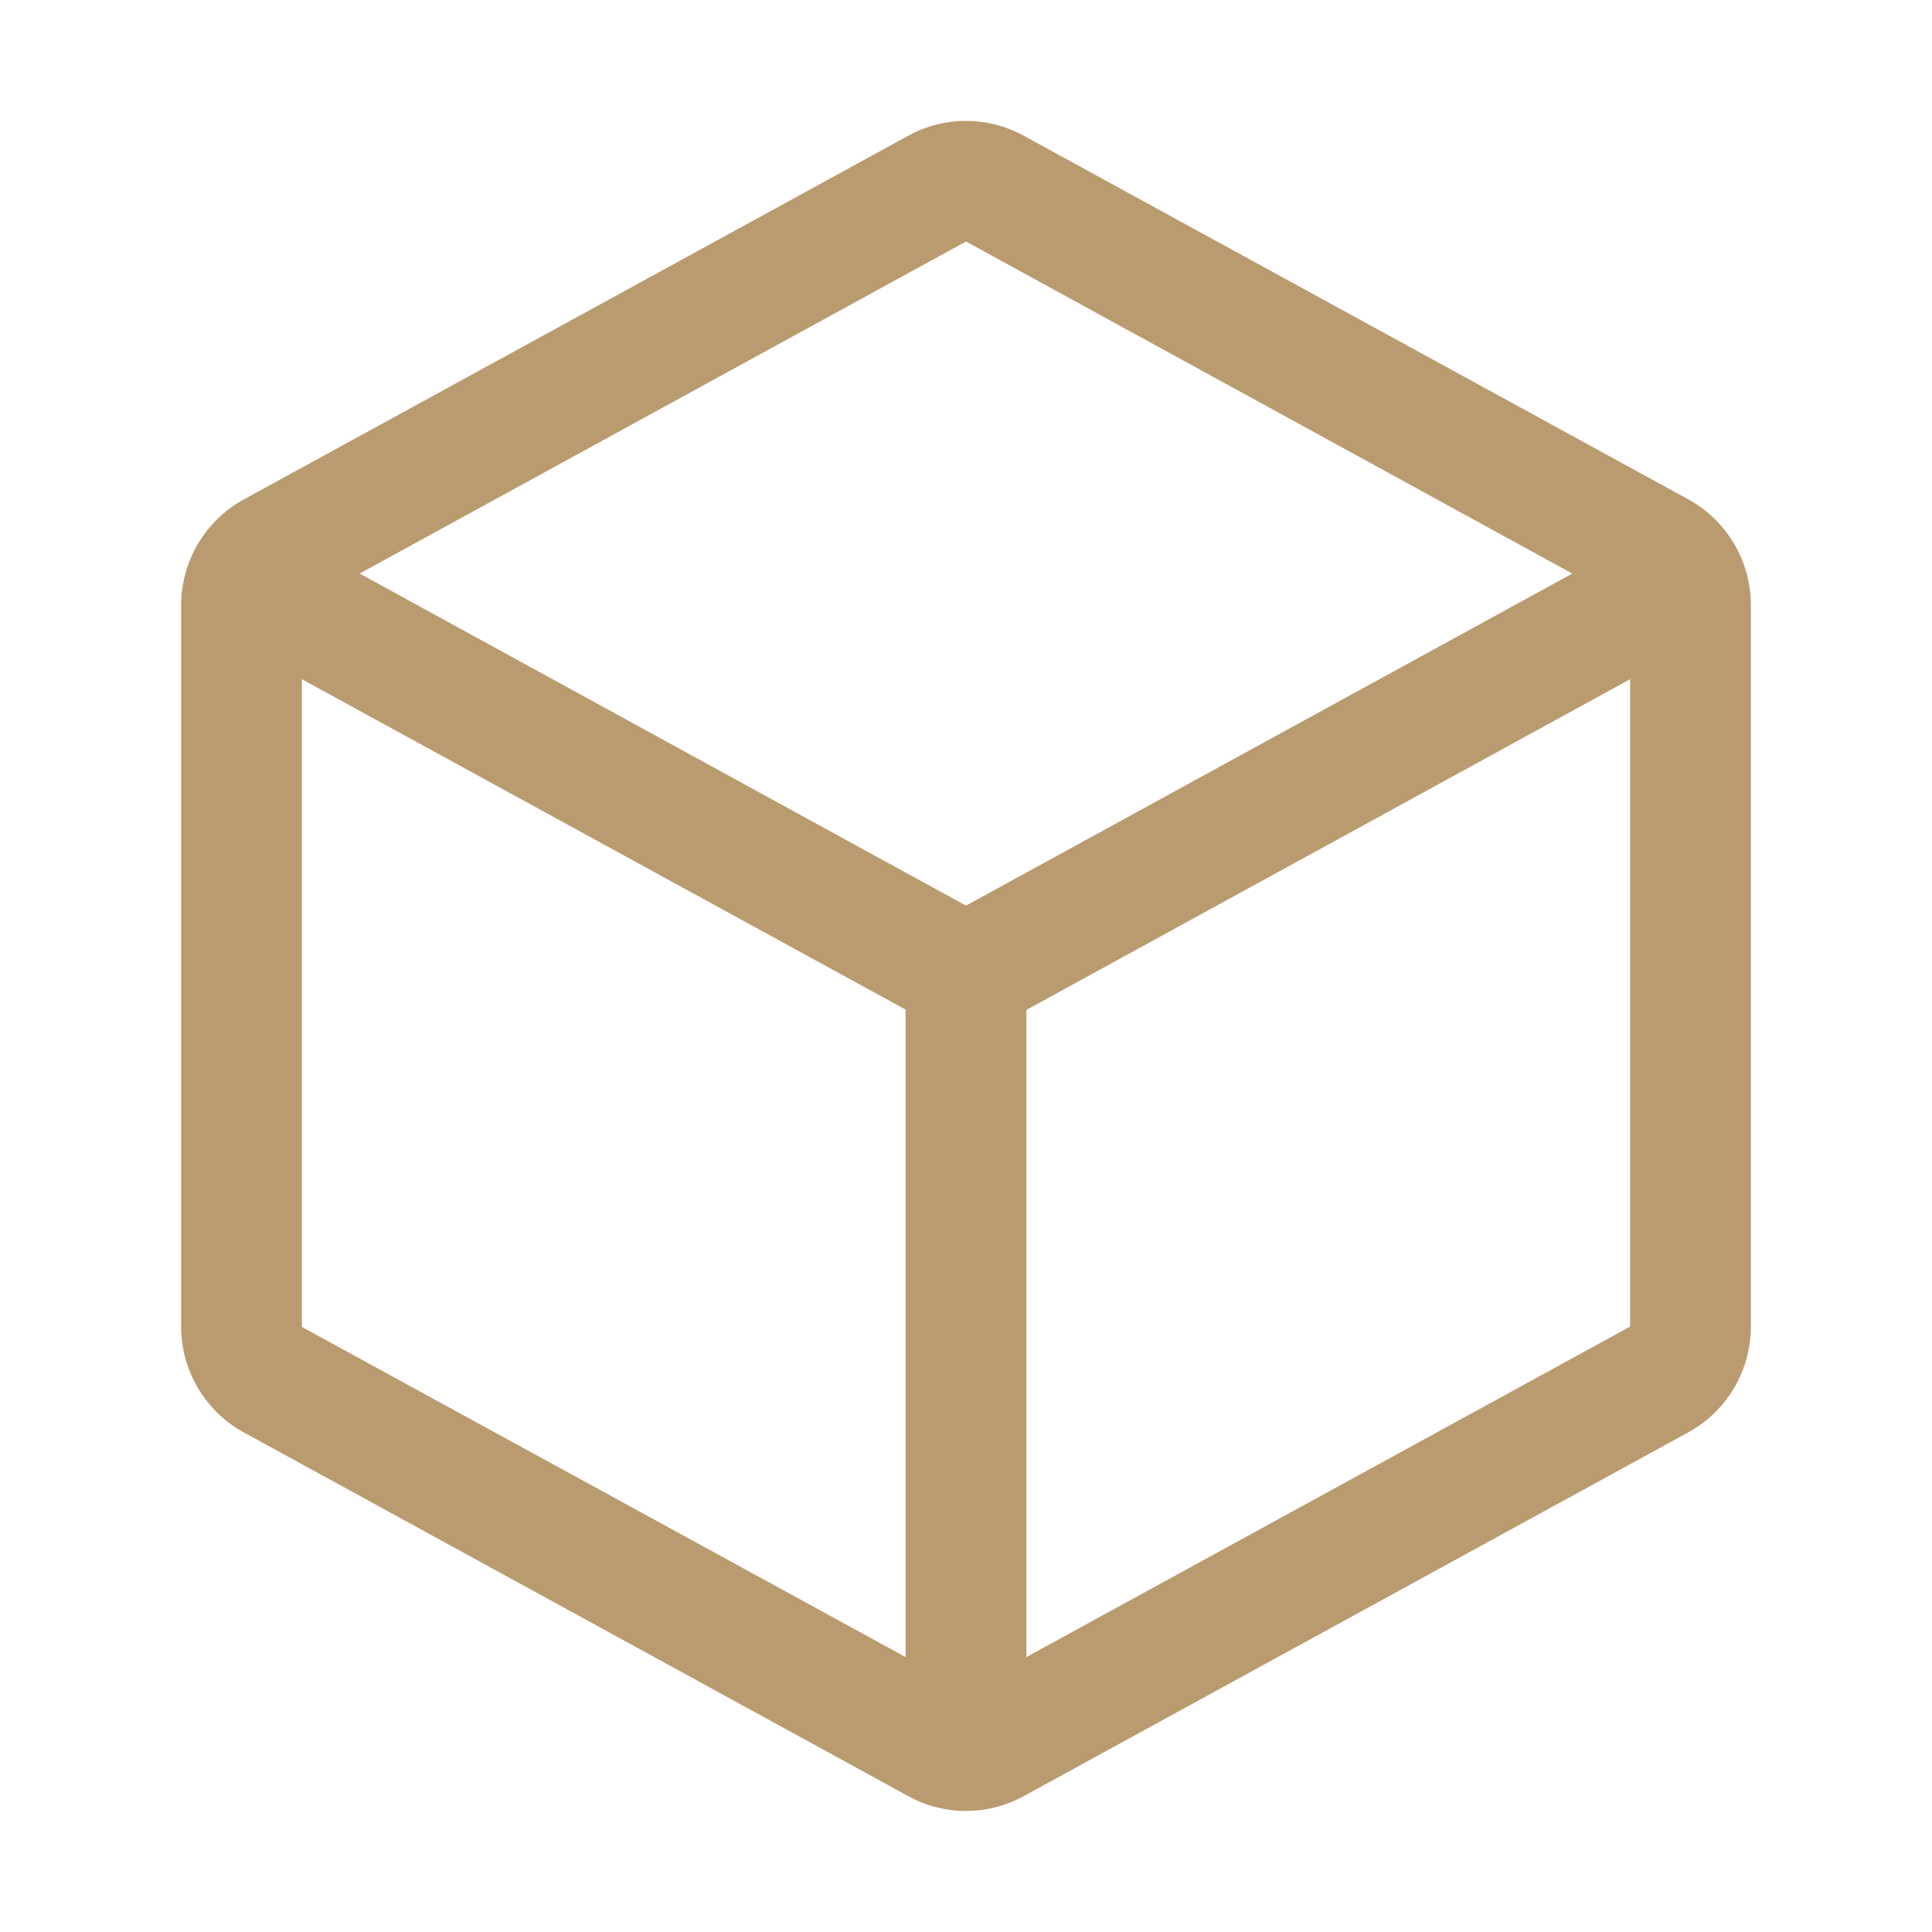 <svg xmlns="http://www.w3.org/2000/svg" width="32" height="32" fill="#ba9b70" viewBox="0 0 256 256"><path d="M223.68,66.15,135.68,18h0a15.88,15.88,0,0,0-15.36,0l-88,48.17a16,16,0,0,0-8.32,14v95.64a16,16,0,0,0,8.32,14l88,48.17a15.88,15.88,0,0,0,15.36,0l88-48.17a16,16,0,0,0,8.32-14V80.18A16,16,0,0,0,223.68,66.15ZM128,32h0l80.34,44L128,120,47.66,76ZM40,90l80,43.78v85.79L40,175.82Zm96,129.57V133.82L216,90v85.78Z"></path></svg>